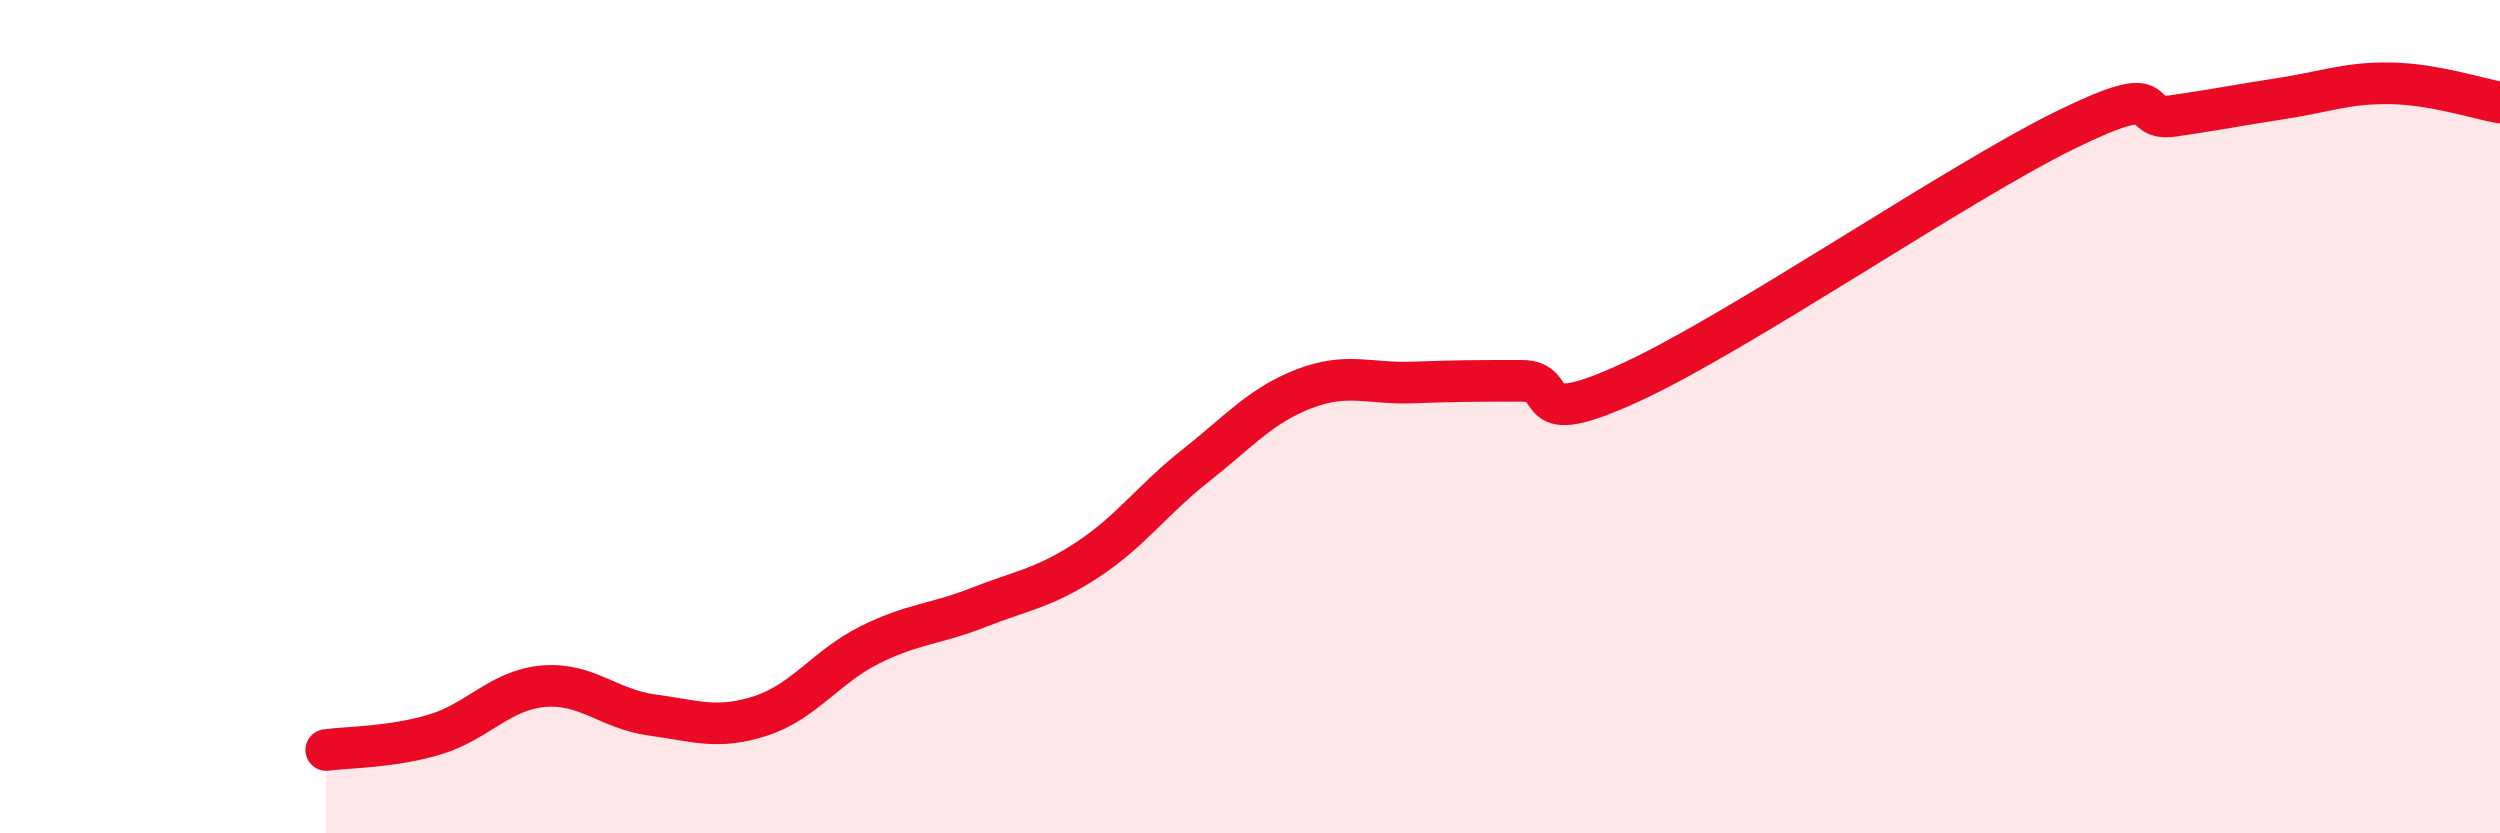 
    <svg width="60" height="20" viewBox="0 0 60 20" xmlns="http://www.w3.org/2000/svg">
      <path
        d="M 7.83,18 C 8.35,17.93 9.39,17.94 10.43,17.63 C 11.47,17.32 12,16.56 13.04,16.47 C 14.08,16.38 14.61,17.02 15.65,17.16 C 16.69,17.3 17.22,17.52 18.26,17.18 C 19.3,16.84 19.83,16 20.87,15.48 C 21.91,14.96 22.44,14.99 23.48,14.58 C 24.52,14.17 25.05,14.12 26.09,13.44 C 27.13,12.76 27.66,11.99 28.7,11.17 C 29.74,10.35 30.26,9.73 31.3,9.33 C 32.34,8.93 32.87,9.22 33.91,9.18 C 34.95,9.14 35.48,9.14 36.52,9.14 C 37.56,9.14 36.52,10.38 39.13,9.18 C 41.74,7.98 46.96,4.4 49.57,3.12 C 52.18,1.84 51.13,2.93 52.17,2.78 C 53.21,2.63 53.74,2.52 54.78,2.36 C 55.82,2.2 56.35,1.98 57.39,2 C 58.43,2.02 59.48,2.37 60,2.46L60 20L7.83 20Z"
        fill="#EB0A25"
        opacity="0.1"
        stroke-linecap="round"
        stroke-linejoin="round"
      />
      <path
        d="M 7.83,18 C 8.35,17.93 9.39,17.94 10.43,17.63 C 11.47,17.32 12,16.56 13.04,16.47 C 14.08,16.38 14.61,17.02 15.65,17.16 C 16.69,17.3 17.22,17.52 18.26,17.18 C 19.3,16.84 19.83,16 20.87,15.48 C 21.91,14.96 22.44,14.99 23.48,14.58 C 24.52,14.17 25.05,14.12 26.09,13.44 C 27.13,12.76 27.66,11.99 28.7,11.17 C 29.74,10.35 30.26,9.73 31.3,9.33 C 32.34,8.93 32.87,9.22 33.91,9.18 C 34.95,9.14 35.48,9.14 36.52,9.14 C 37.56,9.14 36.52,10.38 39.13,9.18 C 41.74,7.98 46.96,4.4 49.57,3.12 C 52.18,1.84 51.13,2.93 52.17,2.78 C 53.21,2.63 53.74,2.52 54.78,2.36 C 55.82,2.2 56.35,1.98 57.39,2 C 58.43,2.02 59.48,2.37 60,2.46"
        stroke="#EB0A25"
        stroke-width="1"
        fill="none"
        stroke-linecap="round"
        stroke-linejoin="round"
      />
    </svg>
  